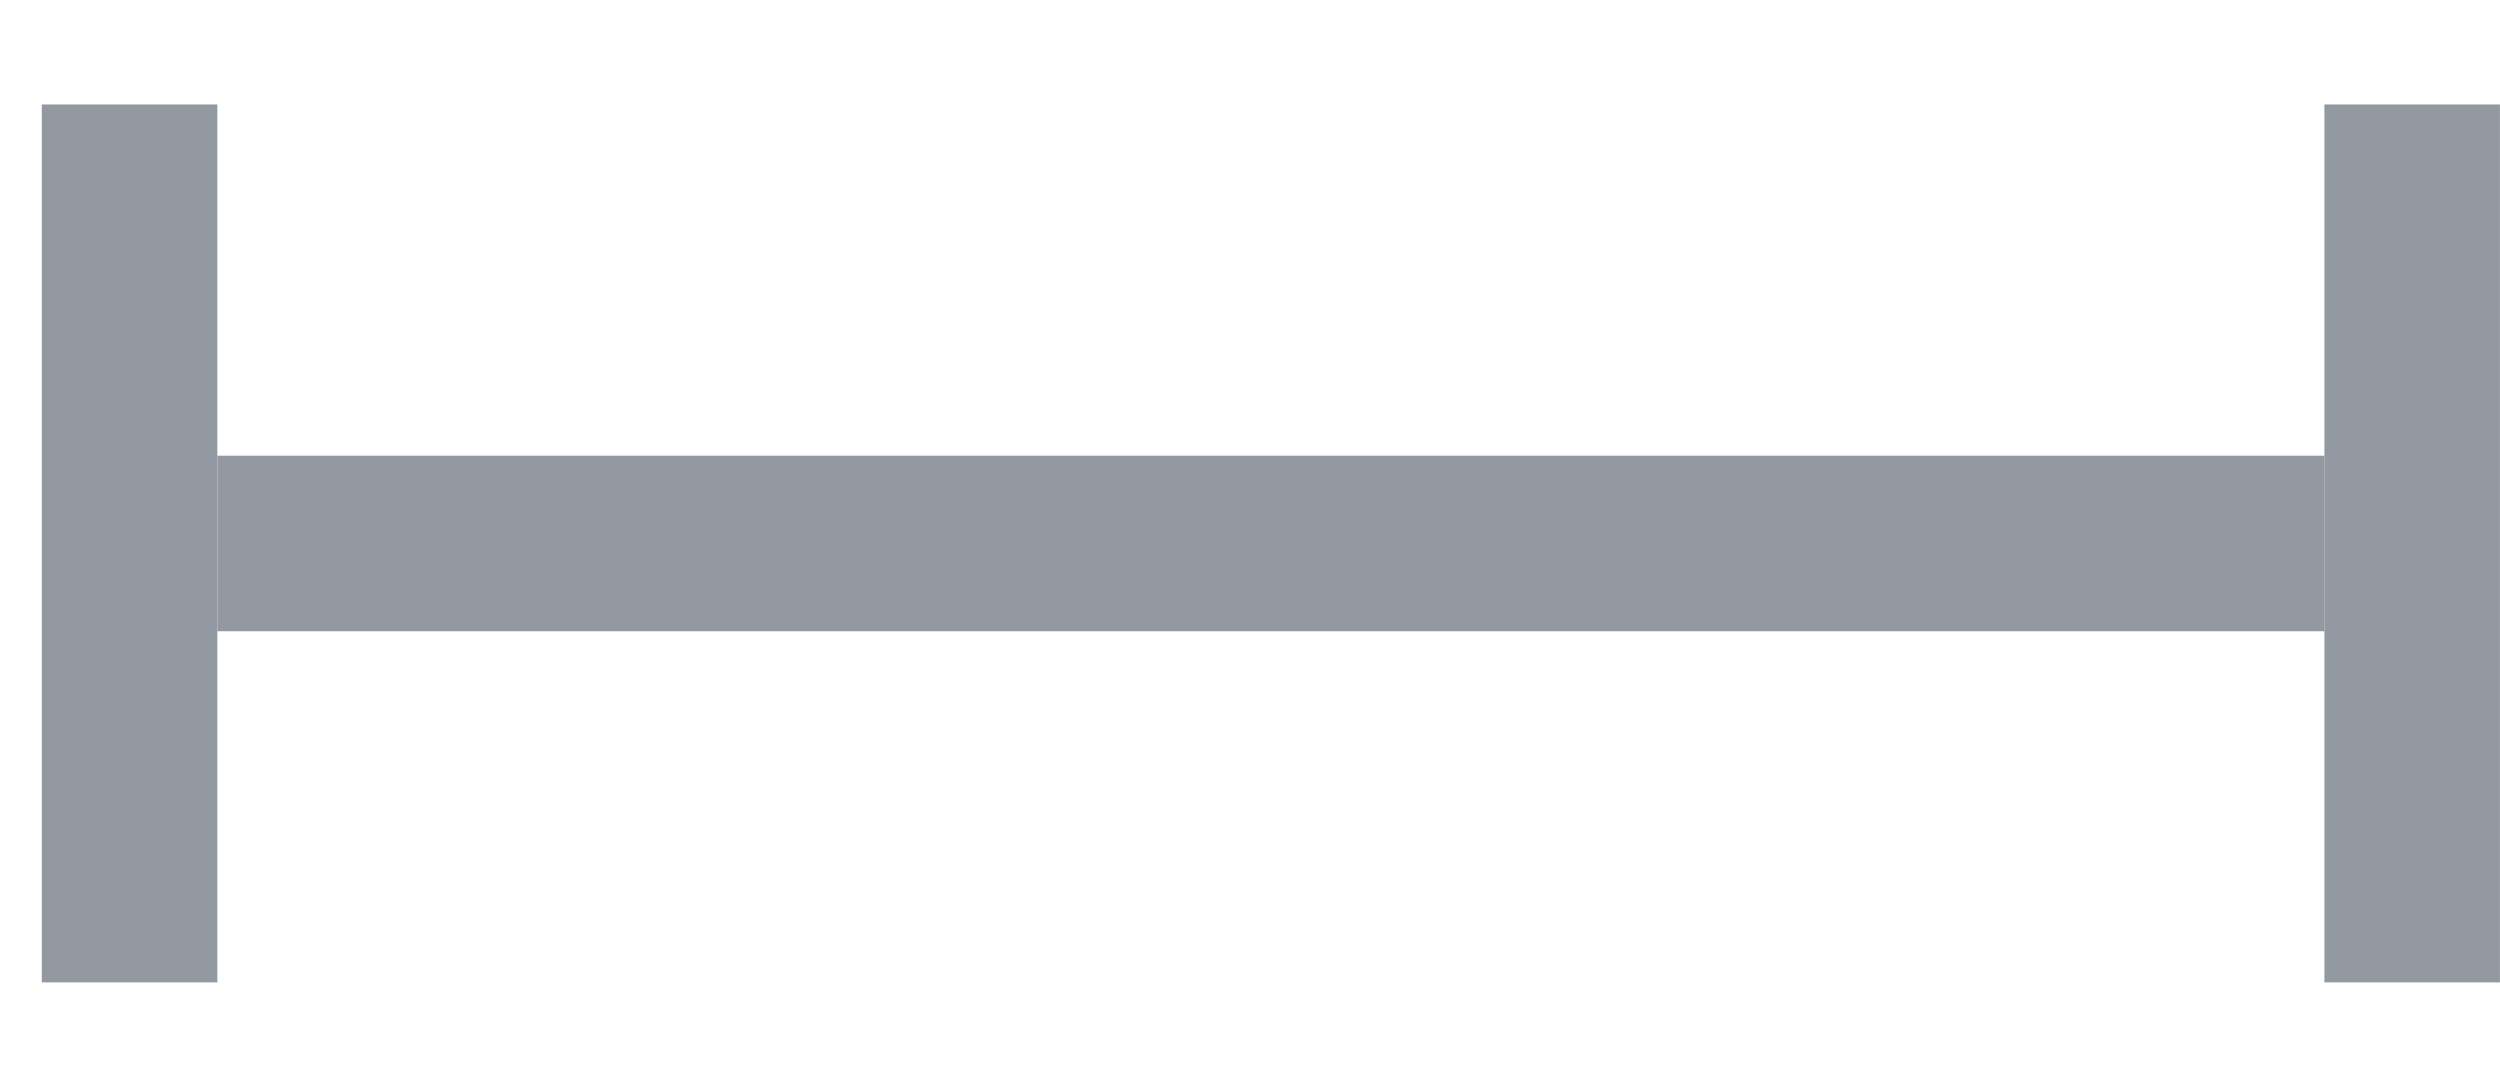 <svg width="23" height="10" viewBox="0 0 23 10" fill="none" xmlns="http://www.w3.org/2000/svg">
<line x1="2" y1="5" x2="21.385" y2="5" stroke="#9399A0" stroke-width="1.615"/>
<line x1="22.192" y1="9.038" x2="22.192" y2="0.961" stroke="#9399A0" stroke-width="1.615"/>
<line x1="1.192" y1="9.038" x2="1.192" y2="0.961" stroke="#9399A0" stroke-width="1.615"/>
</svg>

